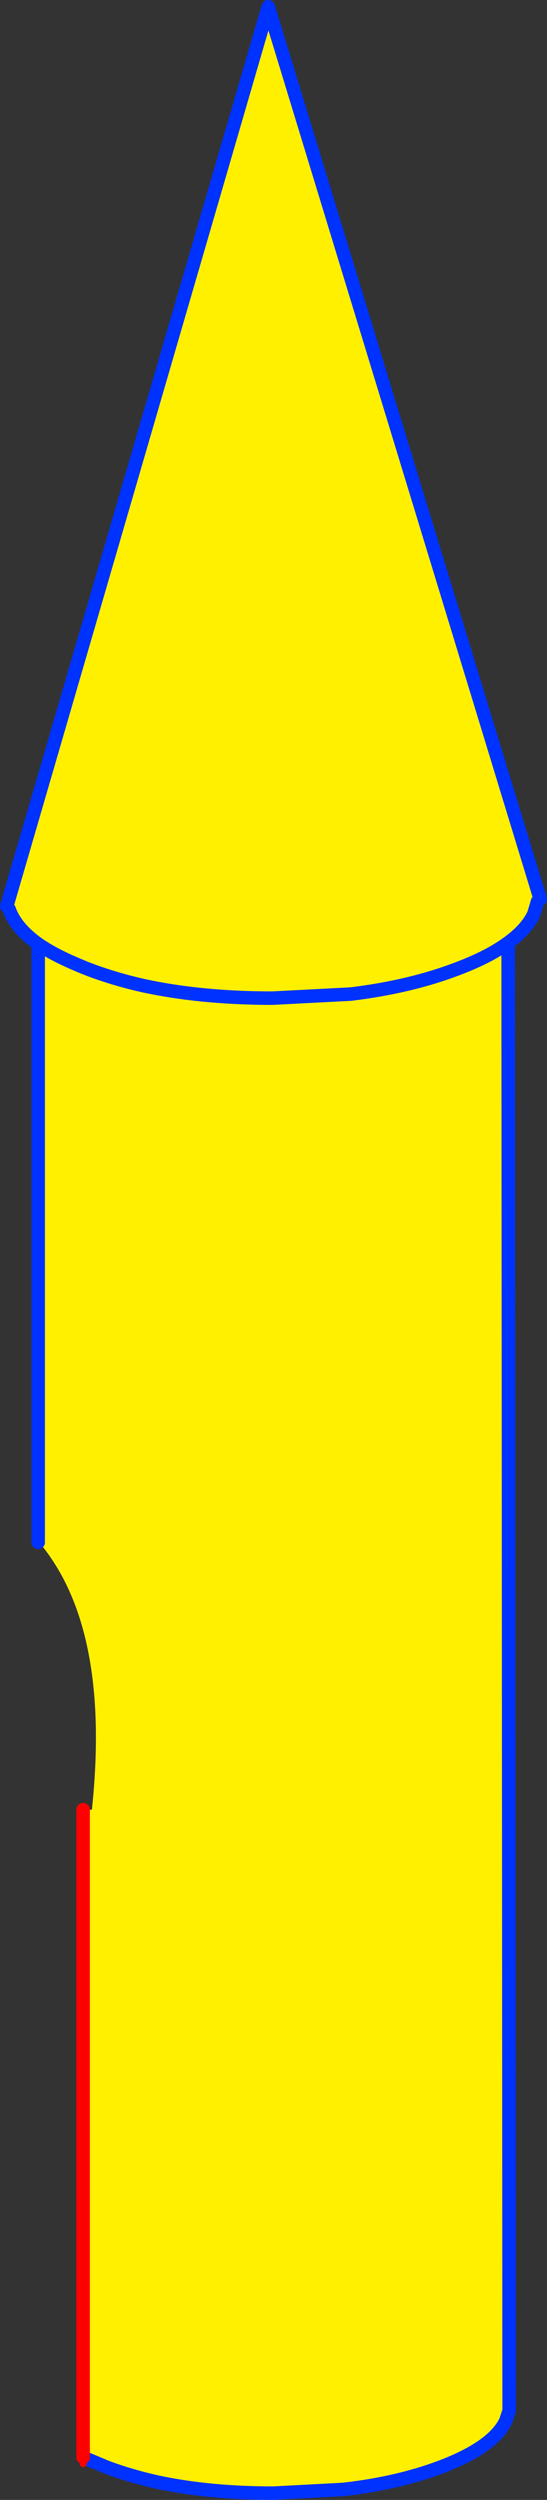 <?xml version="1.0" encoding="UTF-8" standalone="no"?>
<svg xmlns:xlink="http://www.w3.org/1999/xlink" height="369.8px" width="80.95px" xmlns="http://www.w3.org/2000/svg">
  <rect width="100%" height="100%" fill="#333333" stroke="none"/>
  <g transform="matrix(1.0, 0.0, 0.0, 1.0, 40.45, 184.9)">
    <path d="M-34.8 -45.25 Q-32.7 -43.8 -29.6 -42.45 L-27.95 -41.75 Q-23.9 -40.15 -19.25 -39.1 -10.95 -37.3 -0.75 -37.25 L-0.1 -37.25 11.45 -37.85 Q20.5 -38.95 27.65 -41.75 32.05 -43.45 34.75 -45.45 32.05 -43.45 27.65 -41.75 20.5 -38.95 11.45 -37.85 L-0.1 -37.25 -0.75 -37.25 Q-10.95 -37.3 -19.25 -39.1 -23.9 -40.15 -27.95 -41.75 L-29.6 -42.45 Q-32.7 -43.8 -34.8 -45.25 L-39.1 -50.4 -39.45 -50.85 -0.75 -183.9 39.5 -51.9 39.1 -51.55 38.55 -49.7 34.75 -45.45 34.9 171.7 34.4 173.2 Q32.55 177.1 24.75 180.05 18.35 182.45 10.35 183.35 L0.0 183.9 Q-9.4 183.9 -17.0 182.3 -21.1 181.4 -24.7 180.05 L-28.15 178.6 -28.15 82.8 -26.85 82.8 Q-24.1 56.7 -34.05 44.0 L-34.8 43.25 -34.8 -45.25" fill="#fff000" fill-rule="evenodd" stroke="none"/>
    <path d="M34.75 -45.45 Q32.05 -43.45 27.65 -41.75 20.5 -38.95 11.45 -37.85 L-0.1 -37.25 -0.75 -37.25 Q-10.95 -37.3 -19.25 -39.1 -23.9 -40.15 -27.95 -41.75 L-29.6 -42.45 Q-32.7 -43.8 -34.8 -45.25 L-34.8 43.25 M-28.15 178.6 L-24.7 180.05 Q-21.1 181.4 -17.0 182.3 -9.4 183.9 0.0 183.9 L10.35 183.35 Q18.35 182.45 24.75 180.05 32.55 177.1 34.4 173.2 L34.9 171.7 34.75 -45.45 Q37.5 -47.45 38.55 -49.7 L39.1 -51.55 M39.5 -51.9 L-0.75 -183.9 -39.45 -50.85 M-34.8 -45.25 Q-38.15 -47.65 -39.1 -50.4" fill="none" stroke="#0032ff" stroke-linecap="round" stroke-linejoin="round" stroke-width="2.0"/>
    <path d="M-28.15 178.6 L-28.15 179.55" fill="none" stroke="#ff0000" stroke-linecap="round" stroke-linejoin="round" stroke-width="1.0"/>
    <path d="M-28.15 82.8 L-28.15 178.6" fill="none" stroke="#ff0000" stroke-linecap="round" stroke-linejoin="round" stroke-width="2.0"/>
  </g>
</svg>
